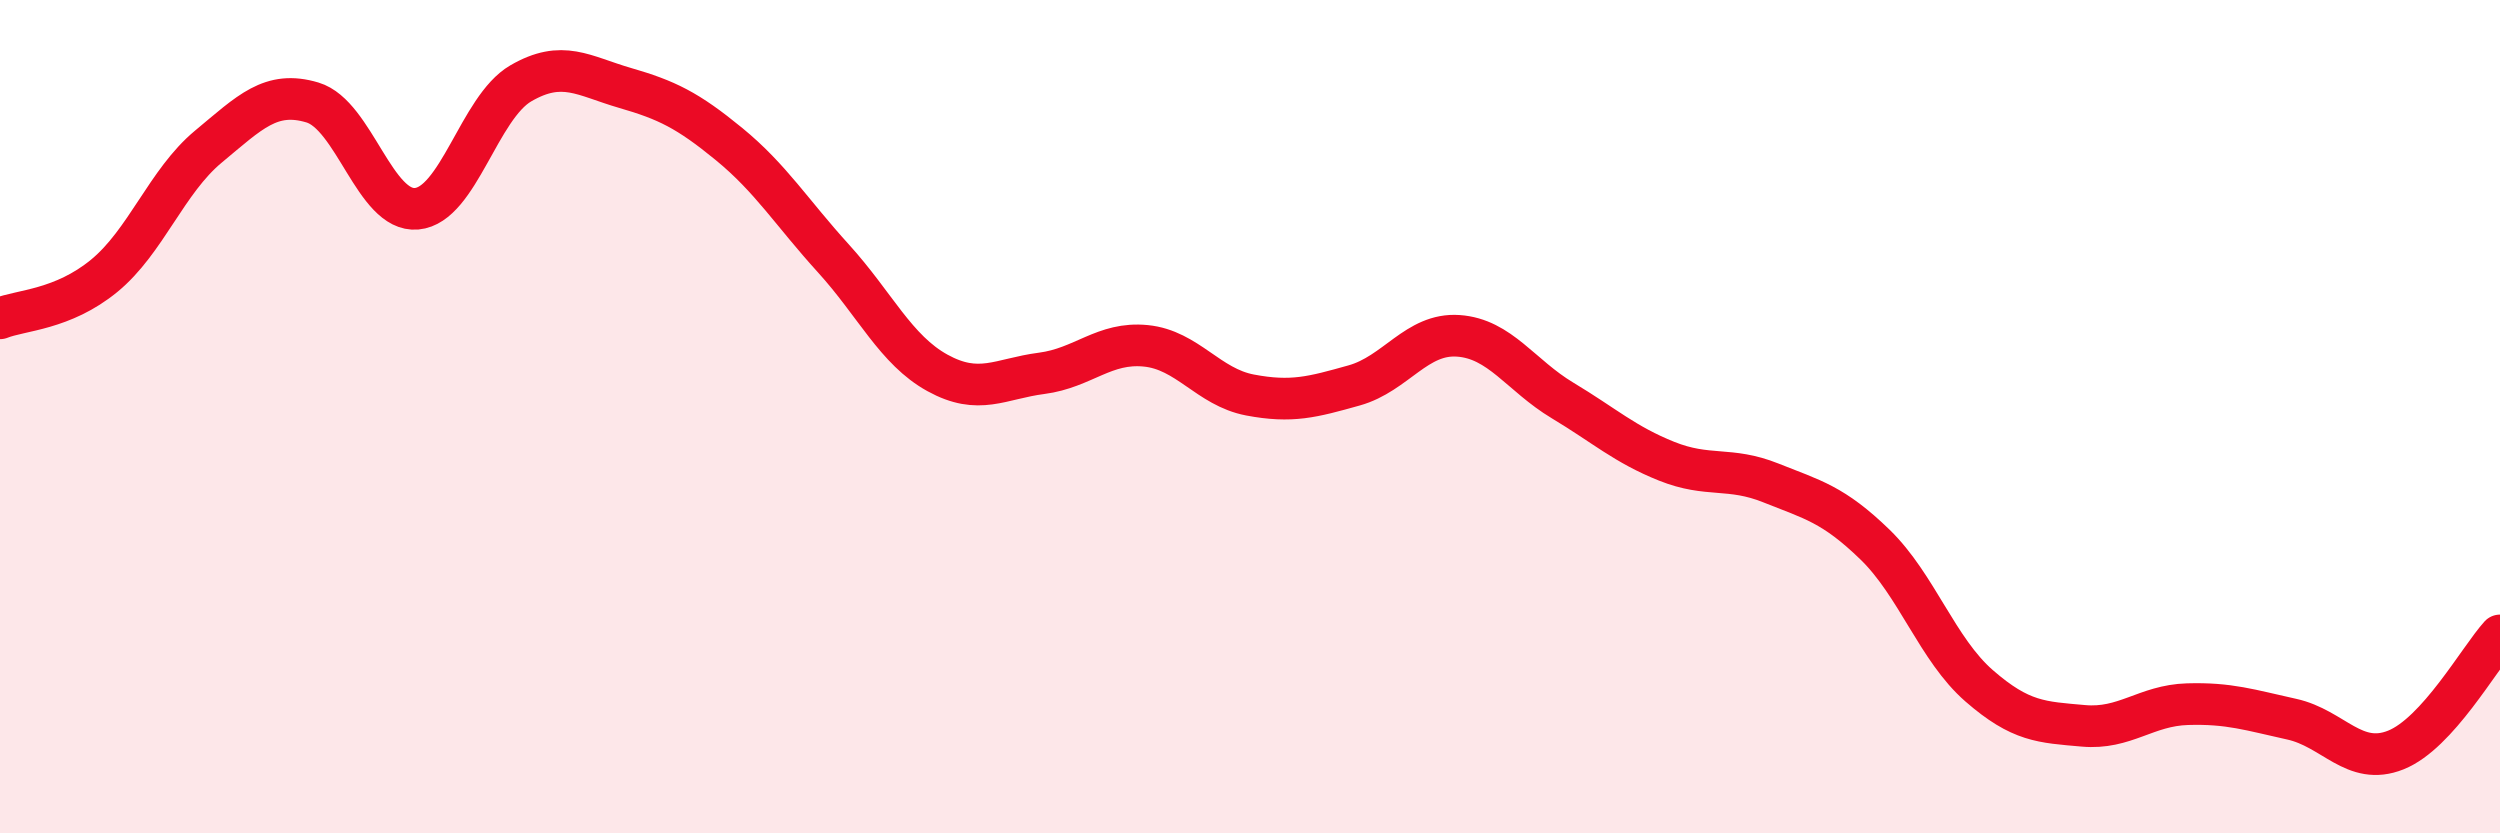 
    <svg width="60" height="20" viewBox="0 0 60 20" xmlns="http://www.w3.org/2000/svg">
      <path
        d="M 0,7.64 C 0.5,7.44 1.5,7.44 2.5,6.62 C 3.5,5.8 4,4.35 5,3.52 C 6,2.69 6.5,2.16 7.5,2.46 C 8.5,2.76 9,5.1 10,5.01 C 11,4.92 11.5,2.58 12.5,2 C 13.5,1.42 14,1.82 15,2.11 C 16,2.4 16.5,2.64 17.5,3.46 C 18.5,4.28 19,5.1 20,6.2 C 21,7.3 21.5,8.4 22.5,8.95 C 23.5,9.5 24,9.09 25,8.96 C 26,8.83 26.5,8.2 27.5,8.3 C 28.5,8.4 29,9.29 30,9.48 C 31,9.67 31.5,9.53 32.5,9.25 C 33.5,8.97 34,7.99 35,8.06 C 36,8.13 36.5,9.01 37.5,9.61 C 38.5,10.21 39,10.67 40,11.07 C 41,11.47 41.5,11.19 42.5,11.59 C 43.5,11.99 44,12.1 45,13.07 C 46,14.04 46.5,15.59 47.5,16.46 C 48.5,17.33 49,17.33 50,17.42 C 51,17.51 51.5,16.93 52.5,16.9 C 53.5,16.87 54,17.04 55,17.26 C 56,17.48 56.5,18.4 57.5,18 C 58.5,17.6 59.5,15.8 60,15.25L60 20L0 20Z"
        fill="#EB0A25"
        opacity="0.1"
        stroke-linecap="round"
        stroke-linejoin="round"
      />
      <path
        d="M 0,7.64 C 0.5,7.44 1.5,7.44 2.5,6.62 C 3.5,5.8 4,4.35 5,3.52 C 6,2.69 6.5,2.16 7.5,2.46 C 8.5,2.76 9,5.1 10,5.01 C 11,4.92 11.5,2.58 12.5,2 C 13.5,1.42 14,1.82 15,2.11 C 16,2.4 16.5,2.64 17.5,3.46 C 18.5,4.28 19,5.1 20,6.2 C 21,7.3 21.5,8.4 22.5,8.95 C 23.5,9.5 24,9.09 25,8.96 C 26,8.83 26.5,8.2 27.5,8.3 C 28.5,8.4 29,9.29 30,9.48 C 31,9.67 31.5,9.53 32.5,9.25 C 33.5,8.97 34,7.99 35,8.06 C 36,8.13 36.5,9.01 37.5,9.61 C 38.5,10.21 39,10.67 40,11.07 C 41,11.47 41.5,11.19 42.5,11.59 C 43.5,11.99 44,12.1 45,13.07 C 46,14.04 46.5,15.59 47.5,16.46 C 48.5,17.33 49,17.33 50,17.42 C 51,17.51 51.5,16.93 52.5,16.9 C 53.5,16.87 54,17.04 55,17.26 C 56,17.48 56.5,18.4 57.5,18 C 58.5,17.6 59.5,15.8 60,15.25"
        stroke="#EB0A25"
        stroke-width="1"
        fill="none"
        stroke-linecap="round"
        stroke-linejoin="round"
      />
    </svg>
  